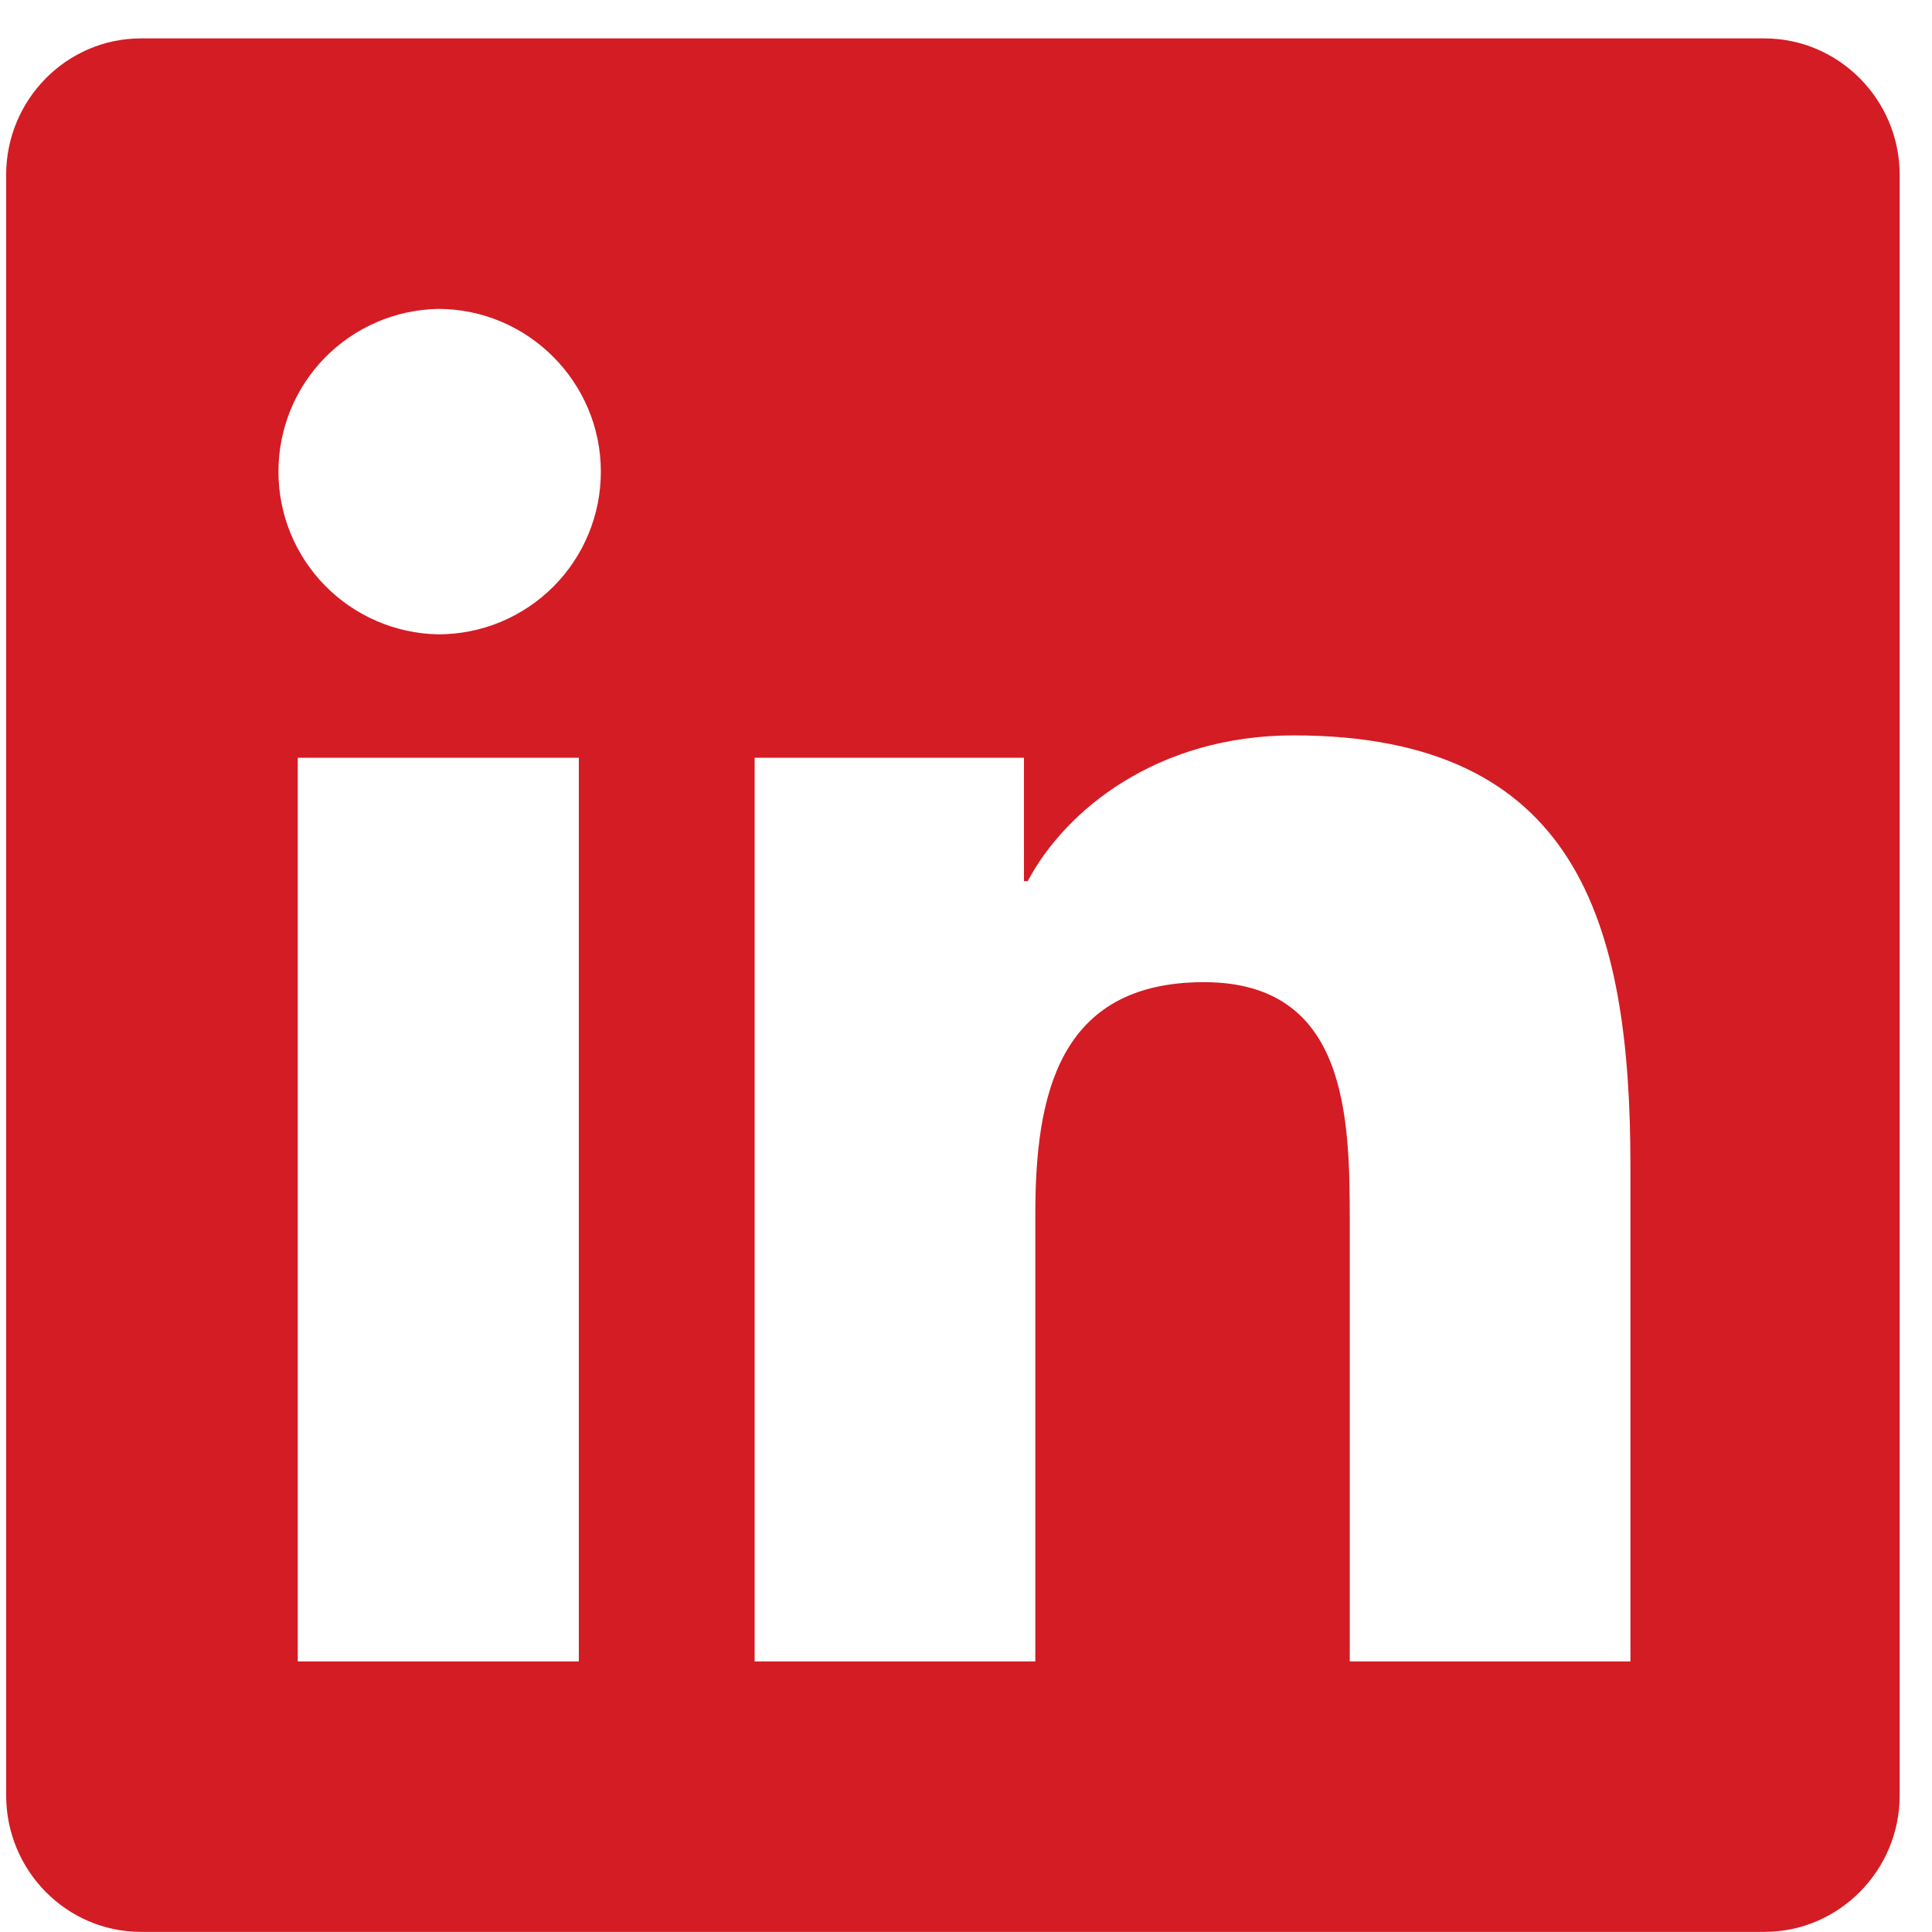 <svg width="33" height="33" viewBox="0 0 33 33" fill="none" xmlns="http://www.w3.org/2000/svg">
<g clip-path="url(#clip0_81_1785)">
<path d="M27.849 28.378H23.055V20.87C23.055 19.08 23.019 16.776 20.565 16.776C18.067 16.776 17.684 18.726 17.684 20.74V28.378H12.89V12.943H17.49V15.051H17.554C18.197 13.838 19.764 12.561 22.095 12.561C26.946 12.561 27.849 15.758 27.849 19.917V28.378ZM7.483 10.835C6.755 10.821 6.061 10.522 5.551 10.002C5.041 9.483 4.756 8.784 4.756 8.056C4.756 7.327 5.041 6.628 5.551 6.108C6.061 5.589 6.755 5.29 7.483 5.276C9.013 5.276 10.263 6.525 10.263 8.056C10.263 8.421 10.192 8.783 10.052 9.12C9.913 9.458 9.708 9.764 9.45 10.022C9.191 10.28 8.885 10.485 8.547 10.625C8.21 10.764 7.848 10.835 7.483 10.835ZM5.086 28.378V12.943H9.887V28.378H5.086ZM30.137 0.656H2.408C1.138 0.656 0.105 1.703 0.105 2.988V30.666C0.105 31.951 1.137 32.998 2.408 32.998H30.138C31.408 32.998 32.448 31.951 32.448 30.666V2.988C32.448 1.703 31.408 0.656 30.138 0.656H30.137Z" fill="#D41C24"/>
</g>
<defs>
<clipPath id="clip0_81_1785">
<rect width="33" height="33" fill="white"/>
</clipPath>
</defs>
</svg>
